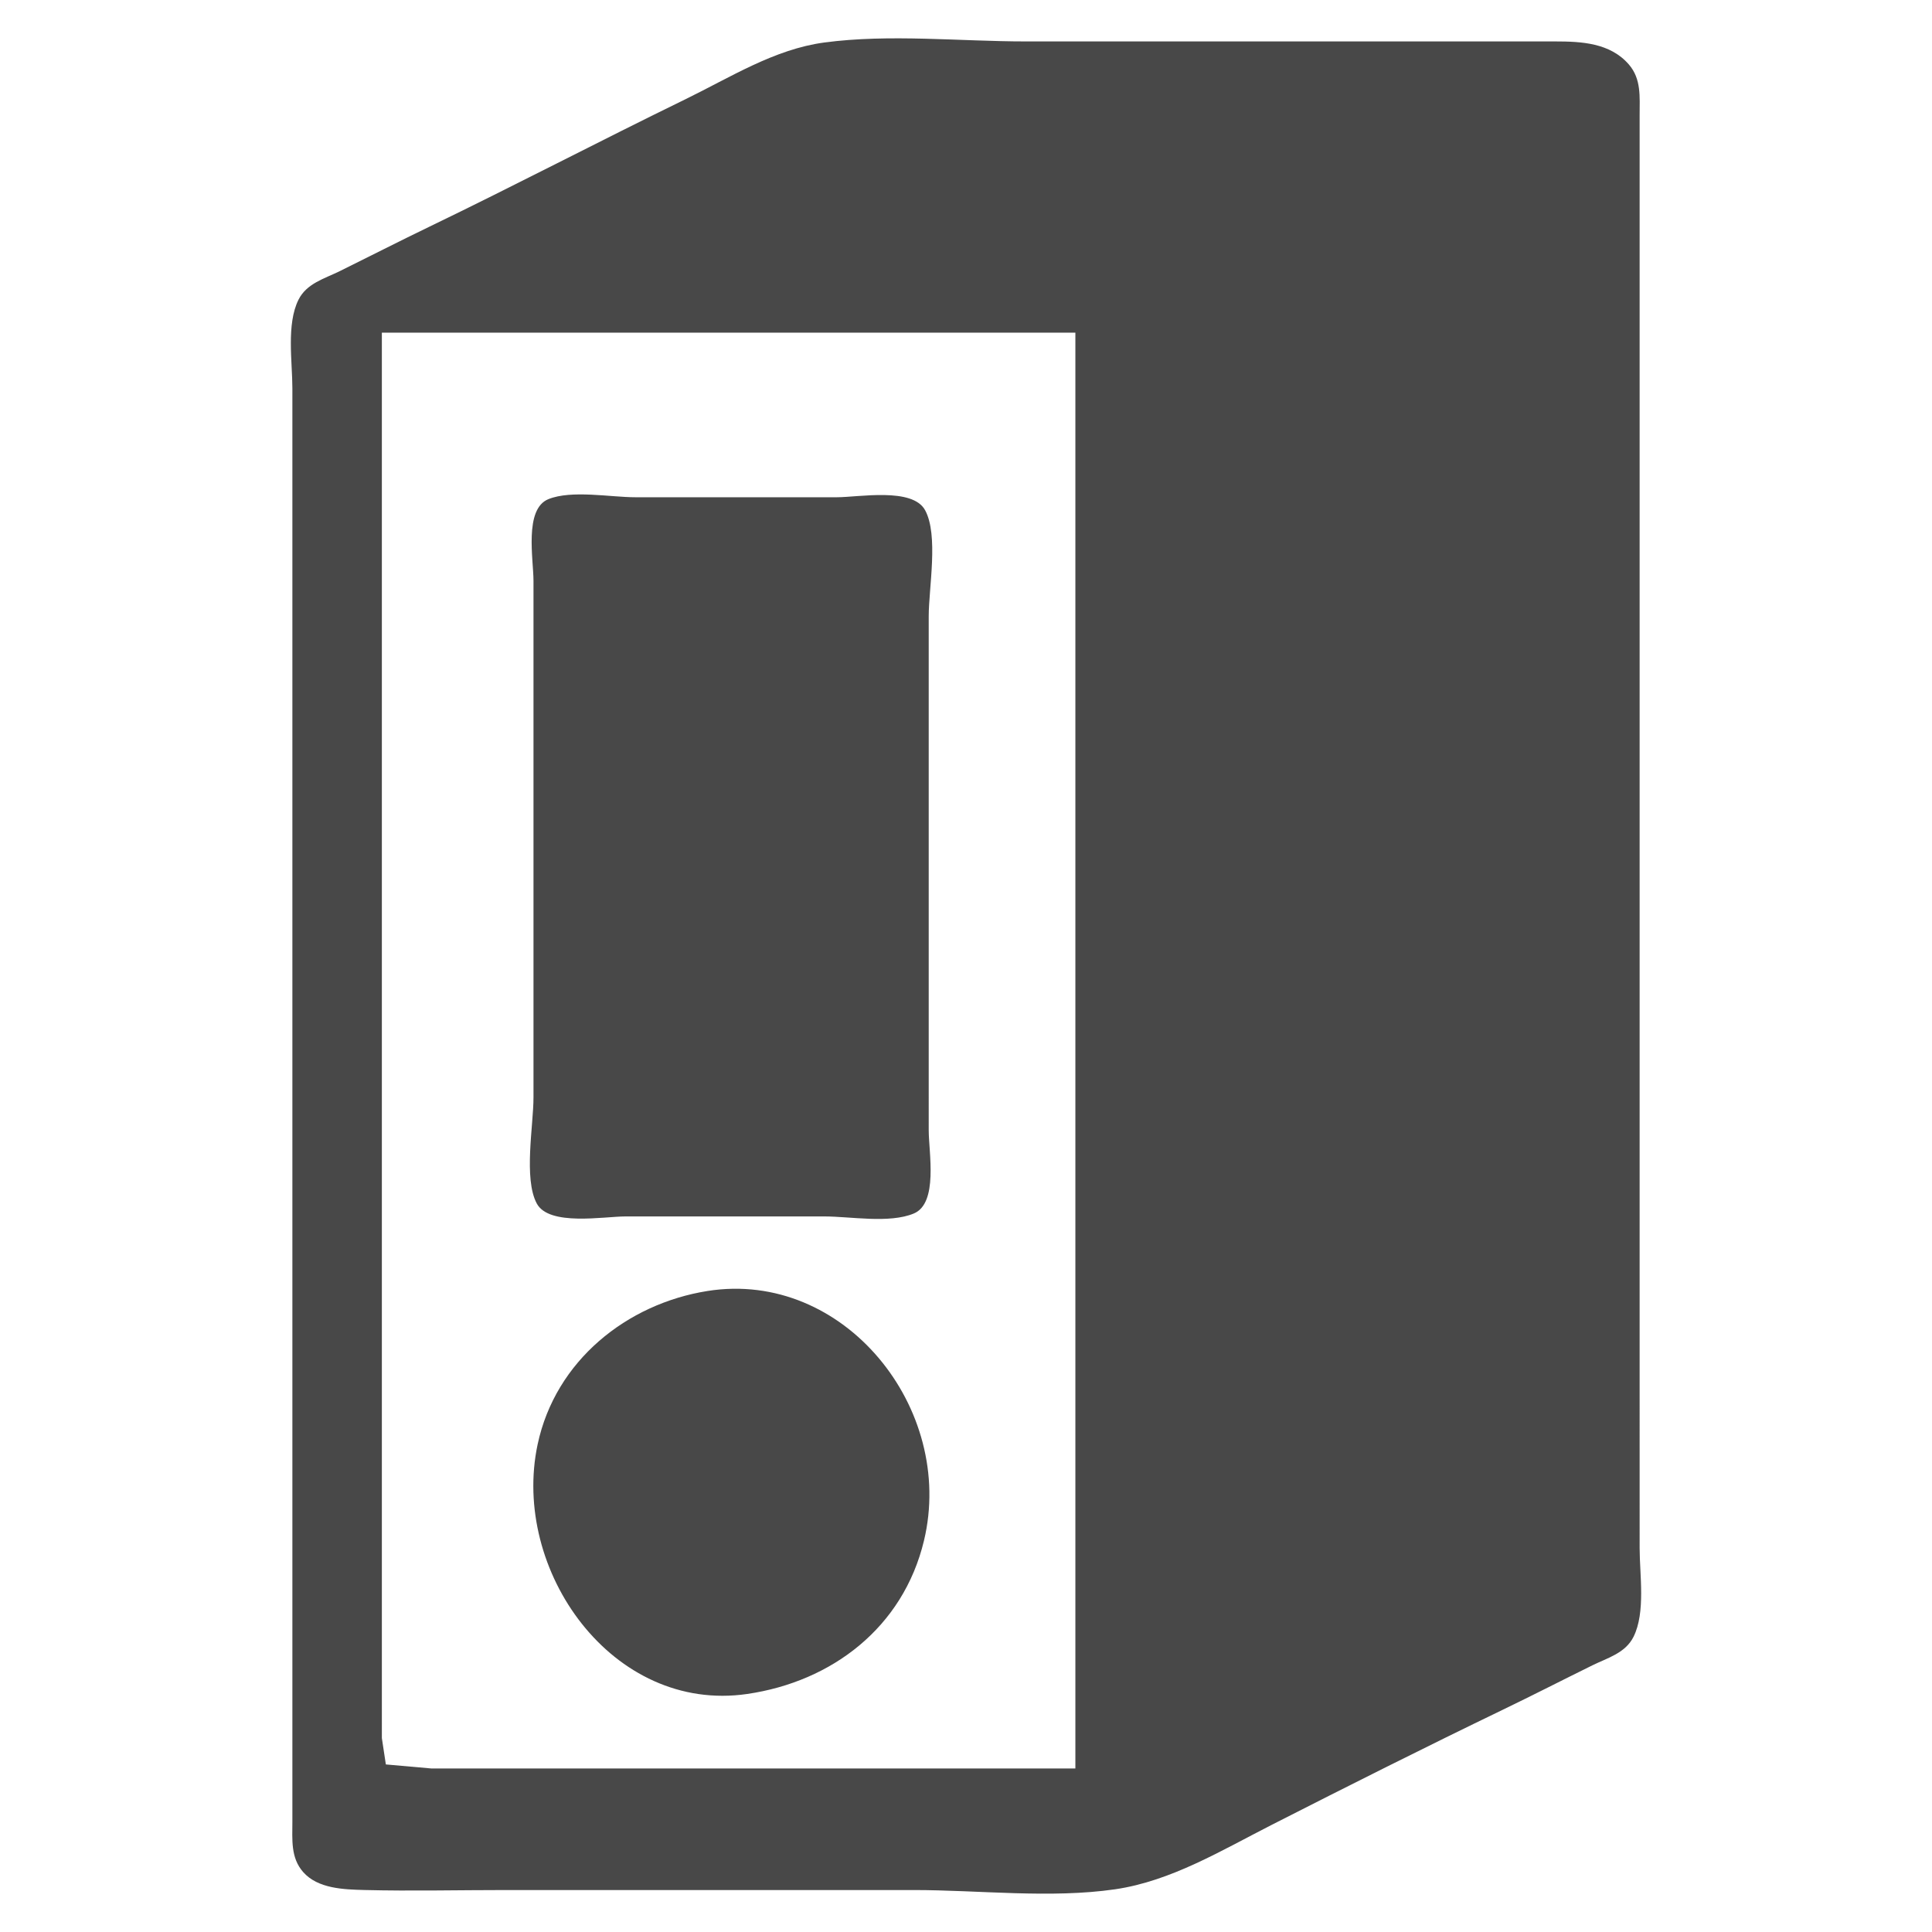 <svg xmlns:inkscape="http://www.inkscape.org/namespaces/inkscape" xmlns:sodipodi="http://sodipodi.sourceforge.net/DTD/sodipodi-0.dtd" xmlns="http://www.w3.org/2000/svg" xmlns:svg="http://www.w3.org/2000/svg" id="svg2" width="2048" height="2048" viewBox="0 0 2048 2048" sodipodi:docname="Rycza&#x142;t - ikona.svg" inkscape:version="1.1.1 (3bf5ae0d25, 2021-09-20)"><defs id="defs6"></defs><g inkscape:groupmode="layer" inkscape:label="Image" id="g8"><path style="fill:#484848;stroke:none;stroke-width:2.66" d="m 873.81,45.053 c -52.9,7.076 -99.522,36.913 -147.558,60.321 -90.824,44.26 -180.405,91.189 -271.4,135.089 -31.793,15.339 -63.192,31.429 -94.858,47.036 -15.965,7.871 -34.916,12.853 -43.59,30.234 -12.94,25.92 -6.474,65.781 -6.474,93.943 v 209.382 756.998 445.609 107.376 c 0,19.006 -1.968,38.172 11.436,53.419 15.565,17.69 43.176,18.469 64.978,19.033 49.998,1.235 100.176,0.028 150.192,0.028 h 432.133 c 69.089,0 145.081,9.154 213.432,-0.805 59.181,-8.617 113.092,-41.367 166.002,-68.318 81.262,-41.393 162.946,-82.438 245.051,-122.059 31.804,-15.328 63.186,-31.434 94.859,-47.031 15.968,-7.865 34.913,-12.858 43.582,-30.226 12.938,-25.931 6.482,-65.794 6.482,-93.954 V 1431.745 674.747 229.138 121.763 c 0,-19.113 1.897,-38.046 -11.436,-53.435 -19.894,-22.978 -50.486,-24.412 -78.153,-24.412 h -139.653 -421.593 c -69.536,0 -144.504,-8.08 -213.431,1.138 M 1139.941,352.62 V 1874.67 H 594.505 457.487 l -48.475,-4.295 -4.224,-27.918 V 1772.663 1488.117 352.62 h 735.153 M 581.369,529.097 c -26.01,10.45 -15.849,63.87 -15.849,86.593 v 265.755 281.861 c 0,29.743 -10.643,86.062 3.473,112.449 13.035,24.374 71.181,13.717 94.021,13.717 h 210.796 c 27.796,0 68.82,7.704 94.806,-3.087 26.191,-10.845 15.862,-64.909 15.862,-88.182 V 932.449 653.272 c 0,-29.901 10.592,-86.016 -3.847,-112.462 -13.359,-24.503 -70.322,-13.704 -93.646,-13.704 H 673.553 c -26.436,0 -67.497,-7.927 -92.184,1.992 m 168.598,839.404 c -85.344,13.556 -161.146,73.767 -180.052,162.567 -28.426,133.522 79.331,285.458 222.211,264.6 89.42,-13.046 165.214,-70.197 187.345,-162.594 33.569,-140.044 -84.901,-287.525 -229.505,-264.573 z" id="path827-1"></path></g></svg>